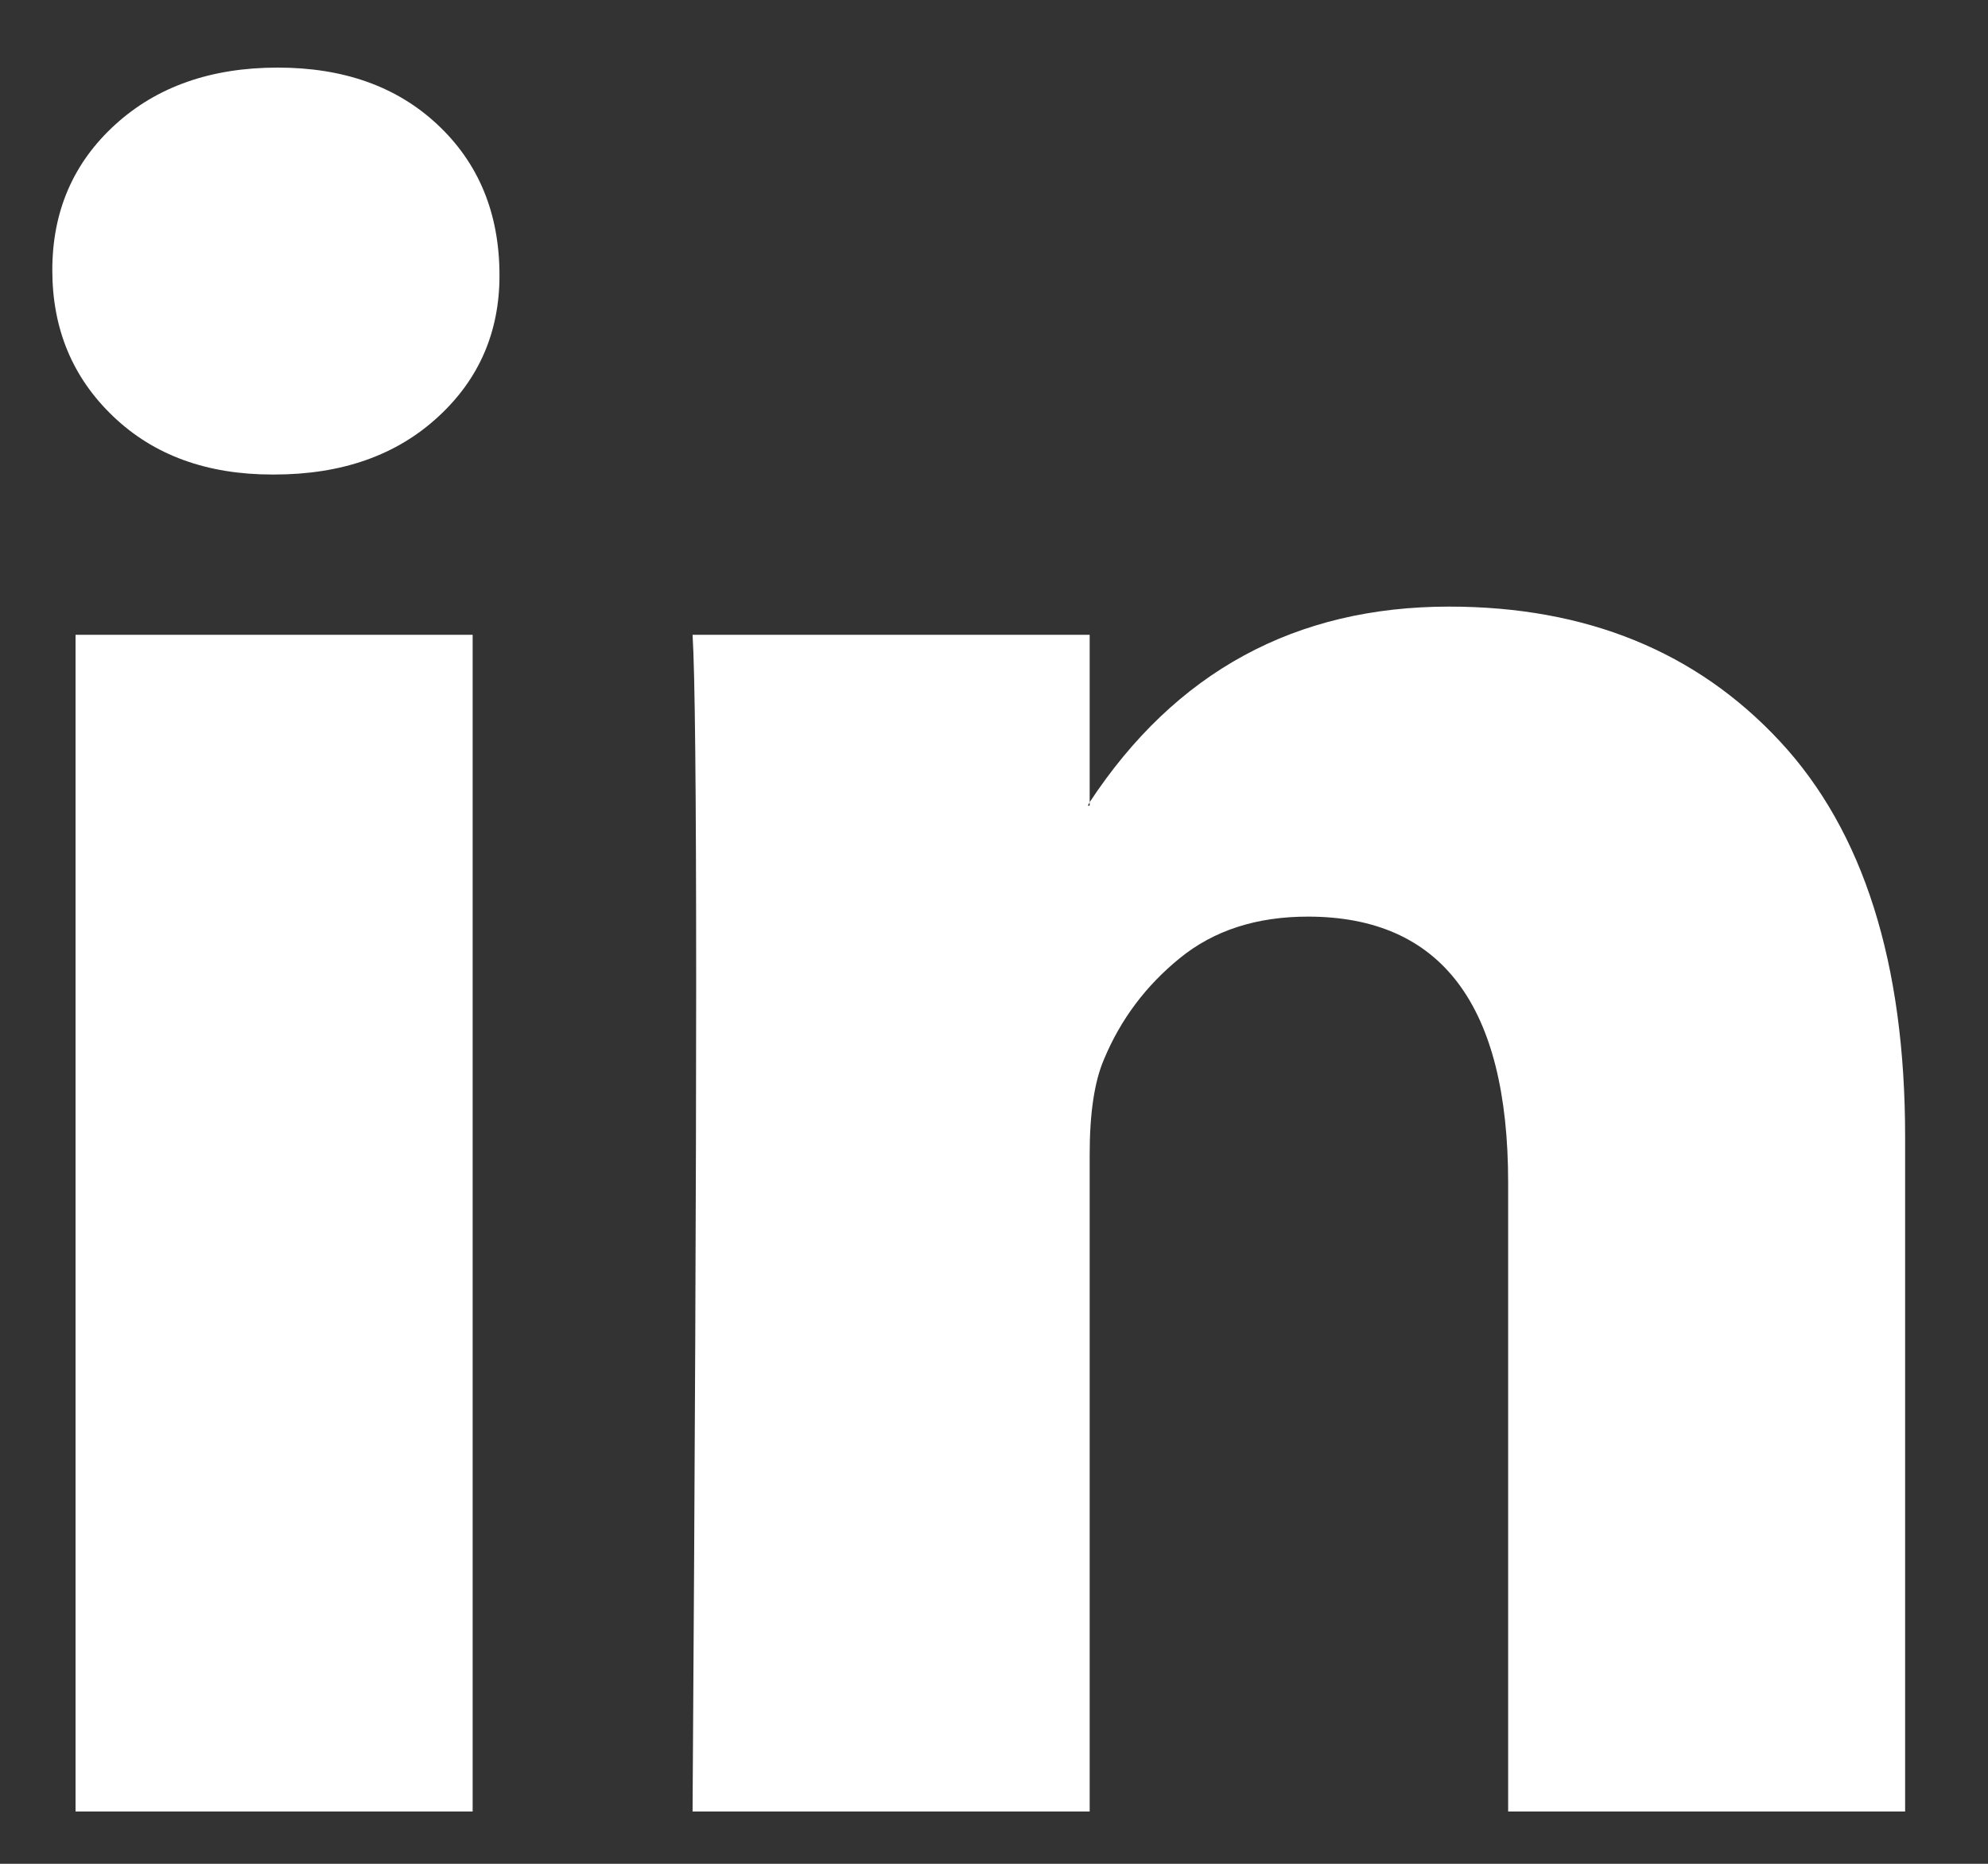 <?xml version="1.0" encoding="UTF-8"?>
<svg xmlns="http://www.w3.org/2000/svg" width="16" height="15" viewBox="0 0 16 15" fill="none">
  <rect x="0" y="0" width="16" height="15" fill="#333333" stroke="none"/>
  <path d="M0.421 2.174C0.421 1.702 0.589 1.312 0.925 1.005C1.261 0.698 1.697 0.544 2.235 0.544C2.763 0.544 3.19 0.695 3.516 0.998C3.852 1.31 4.02 1.716 4.02 2.217C4.02 2.67 3.857 3.049 3.53 3.351C3.194 3.663 2.753 3.819 2.206 3.819H2.192C1.664 3.819 1.237 3.663 0.911 3.351C0.584 3.039 0.421 2.647 0.421 2.174ZM0.608 14.579V5.109H3.804V14.579H0.608ZM5.574 14.579H8.77V9.291C8.77 8.96 8.808 8.705 8.885 8.526C9.019 8.204 9.223 7.932 9.497 7.71C9.77 7.488 10.113 7.377 10.526 7.377C11.601 7.377 12.138 8.091 12.138 9.518V14.579H15.333V9.149C15.333 7.751 14.998 6.69 14.326 5.967C13.654 5.244 12.767 4.882 11.663 4.882C10.425 4.882 9.461 5.407 8.77 6.456V6.484H8.755L8.77 6.456V5.109H5.574C5.593 5.411 5.603 6.352 5.603 7.93C5.603 9.508 5.593 11.725 5.574 14.579Z" fill="white"></path>
</svg>
